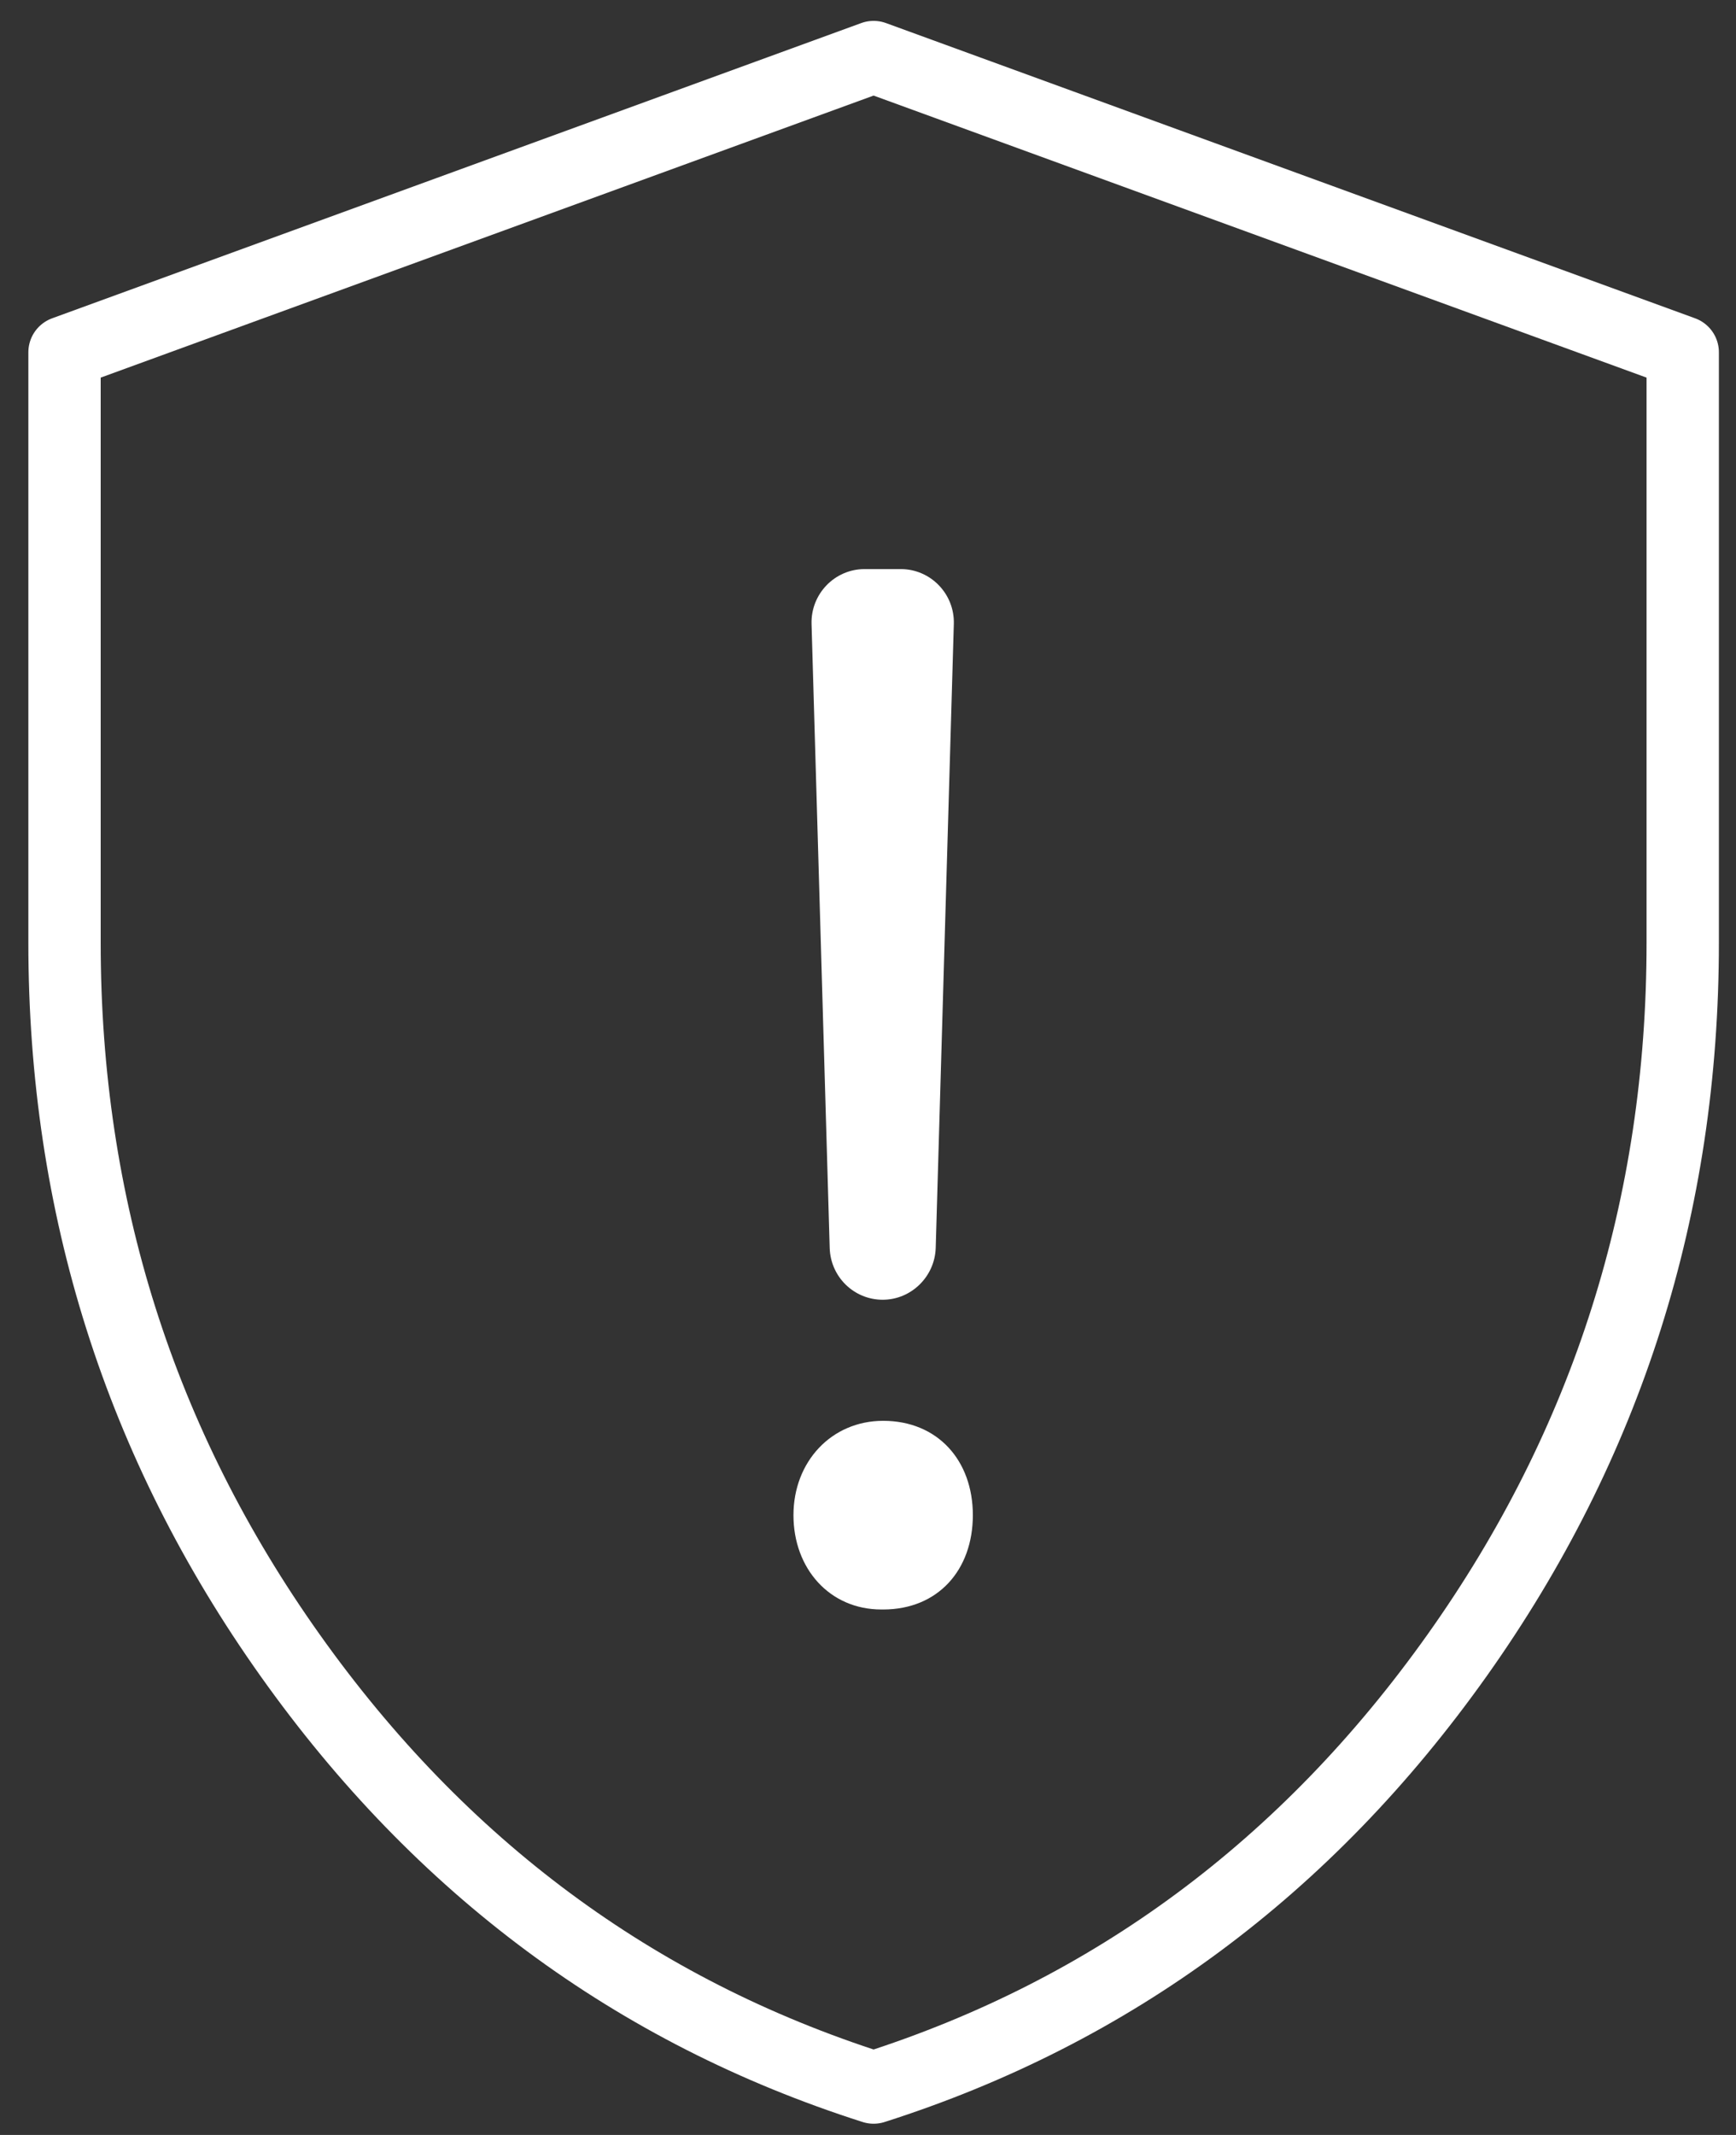 <?xml version="1.0" encoding="UTF-8"?> <svg xmlns="http://www.w3.org/2000/svg" width="48" height="59" viewBox="0 0 48 59" fill="none"><rect x="0" y="0" width="48" height="59" fill="#333333" stroke="none"/><path d="M24.369 44.479C22.941 44.479 21.939 43.351 21.939 41.872C21.939 40.393 22.991 39.265 24.419 39.265C25.922 39.265 26.899 40.356 26.899 41.872C26.899 43.389 25.934 44.479 24.419 44.479H24.381H24.369ZM22.941 34.49L22.439 17.244C22.415 16.417 23.078 15.727 23.905 15.727H24.907C25.734 15.727 26.398 16.417 26.373 17.244L25.872 34.49C25.846 35.28 25.195 35.919 24.406 35.919C23.617 35.919 22.966 35.292 22.941 34.49Z" fill="white"></path><path d="M24.155 57.69C30.757 55.584 36.13 51.599 40.289 45.745C44.447 39.892 46.527 33.325 46.527 26.055V9.736L24.155 1.577L1.784 9.736V26.055C1.784 33.325 3.863 39.892 8.022 45.745C12.181 51.599 17.554 55.584 24.155 57.69Z" stroke="white" stroke-width="2" stroke-linecap="round" stroke-linejoin="round"></path></svg> 